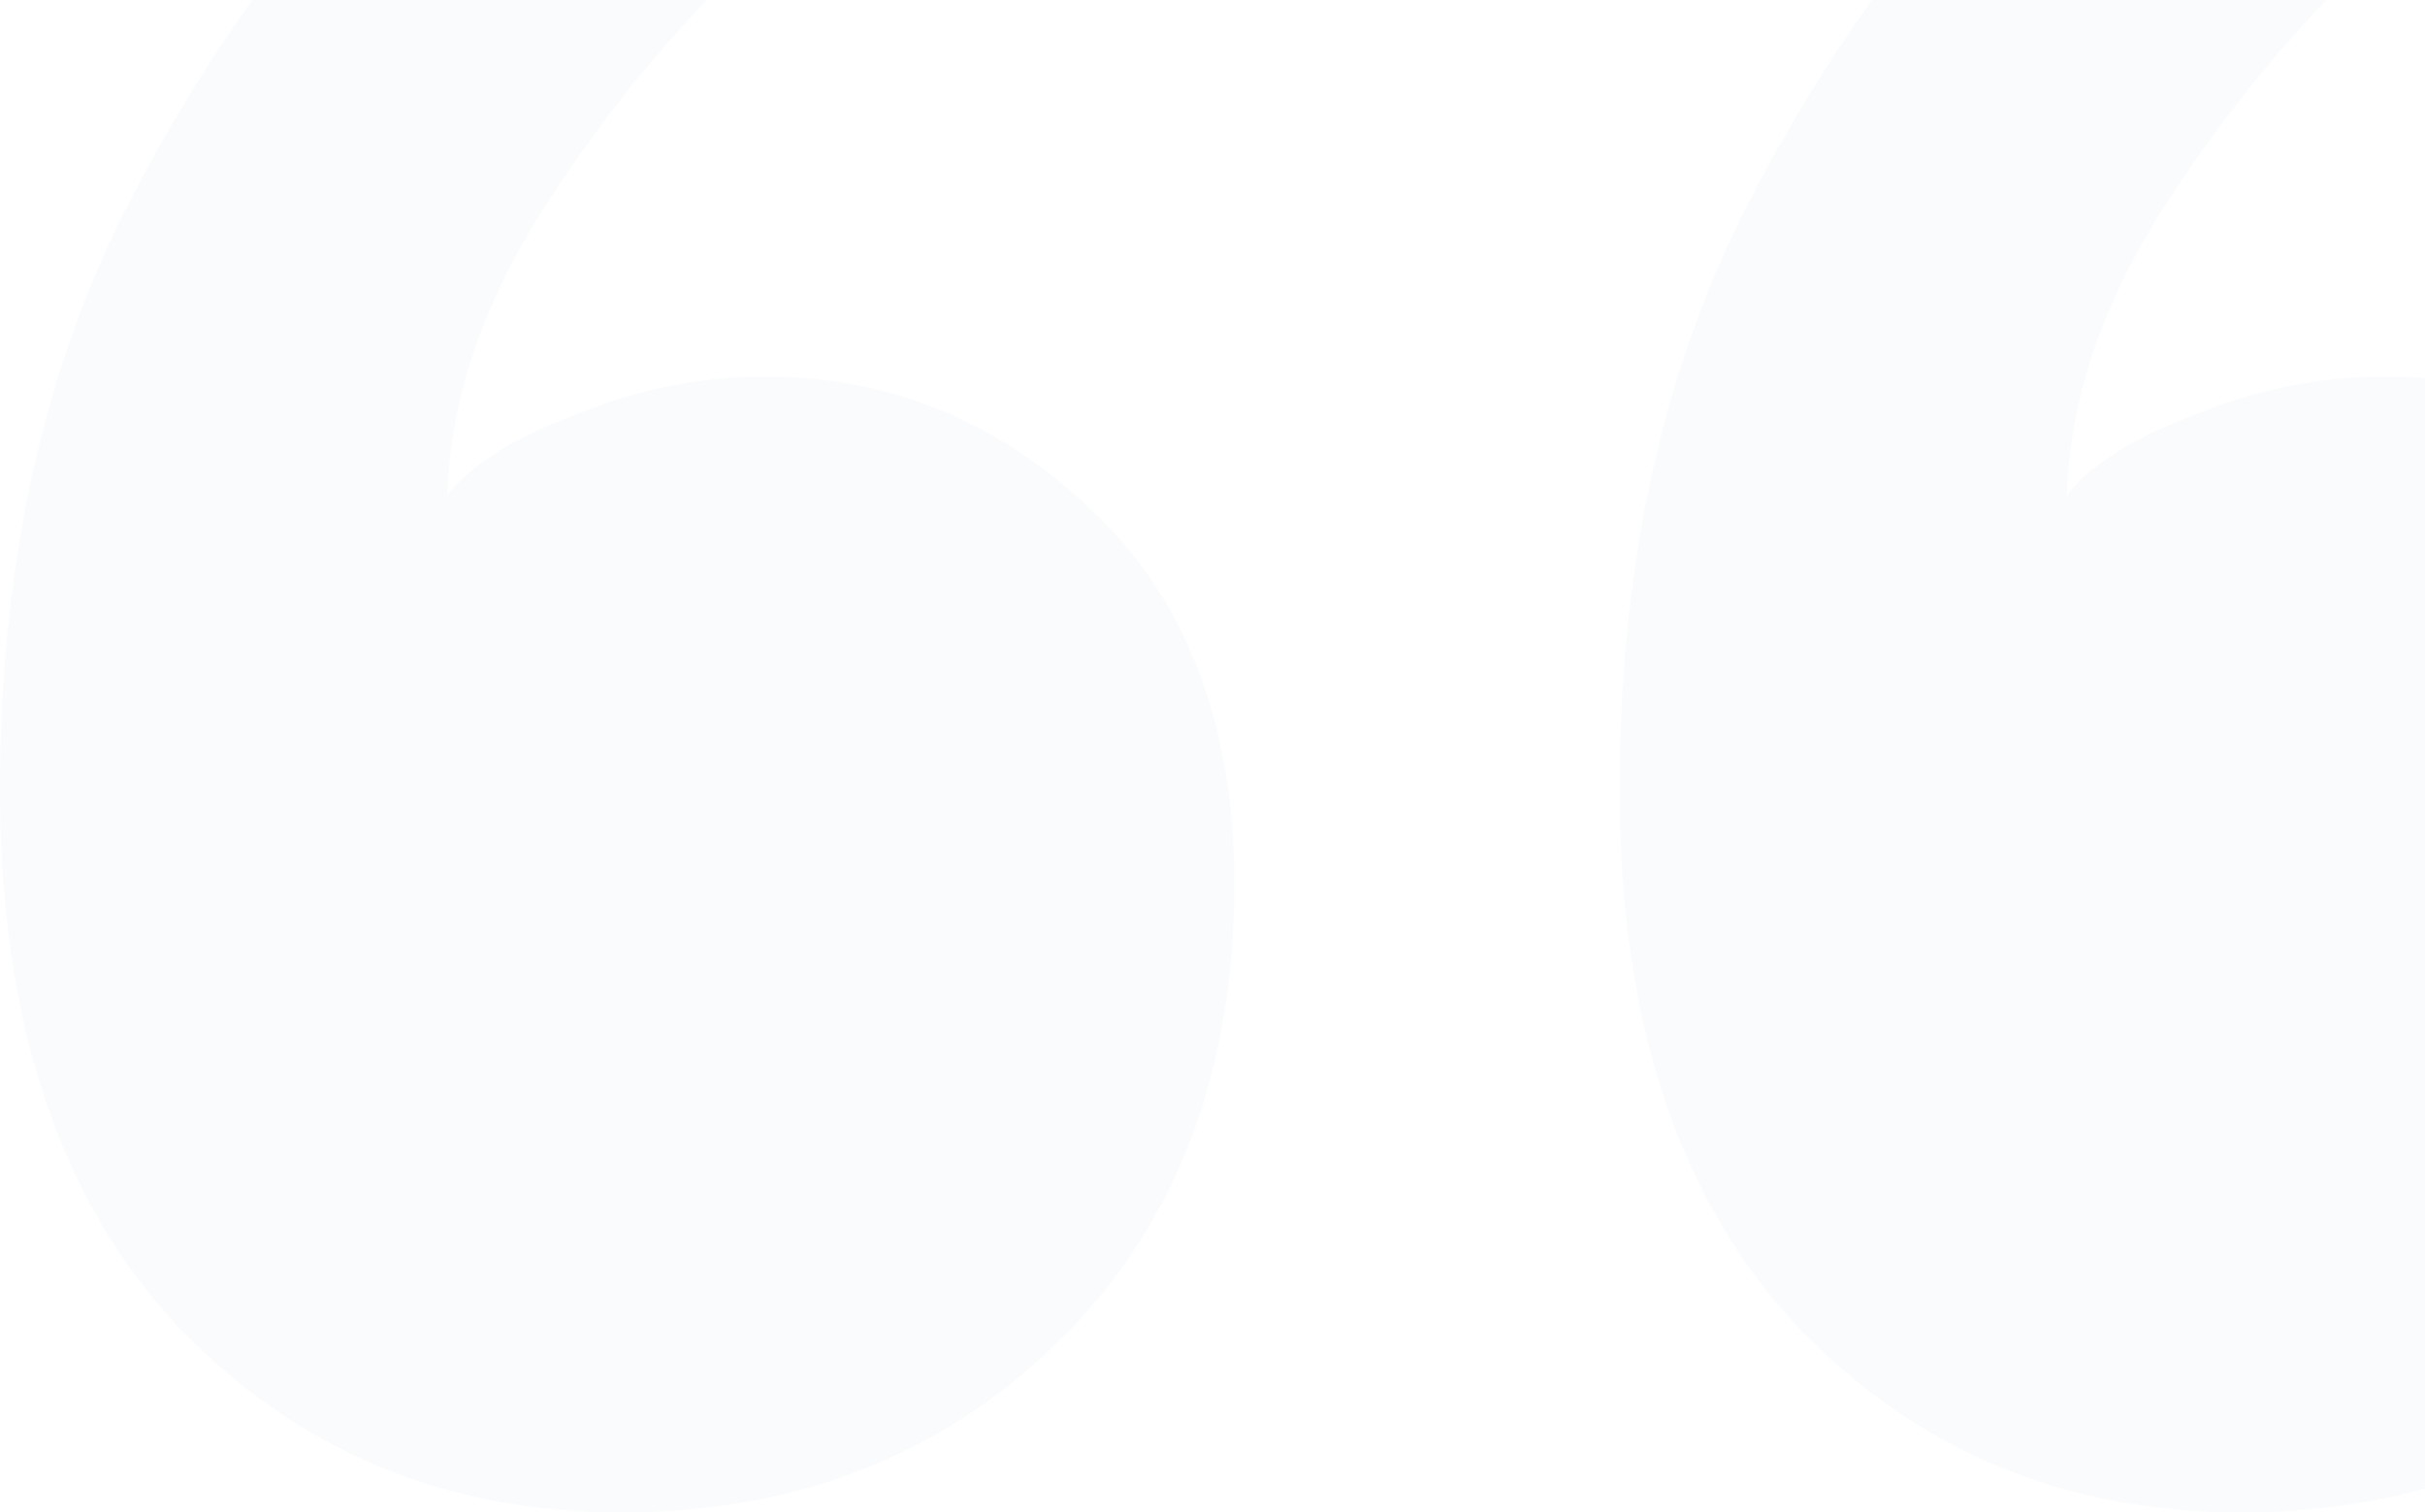 <svg width="311" height="194" viewBox="0 0 311 194" fill="none" xmlns="http://www.w3.org/2000/svg">
<path opacity="0.05" d="M287.382 194C264.717 194 245.771 186.057 230.543 170.171C215.315 153.923 207.701 130.996 207.701 101.39C207.701 73.589 212.836 49.218 223.106 28.277C233.73 6.975 246.833 -10.897 262.415 -25.339C277.997 -40.142 293.402 -51.696 308.63 -60L335.721 -27.505C326.868 -23.895 316.952 -17.215 305.974 -7.467C295.35 2.281 285.965 13.474 277.82 26.111C269.675 38.748 265.425 51.204 265.071 63.48C268.258 59.508 273.747 56.078 281.538 53.19C289.329 49.94 297.475 48.316 305.974 48.316C321.91 48.316 335.898 54.092 347.939 65.646C359.98 77.2 366 93.086 366 113.305C366 137.856 358.386 157.534 343.158 172.337C328.284 186.779 309.692 194 287.382 194ZM79.681 194C57.016 194 38.07 186.057 22.842 170.171C7.614 153.923 0 130.996 0 101.39C0 73.589 5.135 49.218 15.405 28.277C26.029 6.975 39.132 -10.897 54.714 -25.339C70.296 -40.142 85.701 -51.696 100.929 -60L128.02 -27.505C119.167 -23.895 109.251 -17.215 98.273 -7.467C87.649 2.281 78.264 13.474 70.119 26.111C61.974 38.748 57.724 51.204 57.37 63.48C60.557 59.508 66.046 56.078 73.837 53.19C81.628 49.94 89.774 48.316 98.273 48.316C114.209 48.316 128.197 54.092 140.238 65.646C152.279 77.2 158.299 93.086 158.299 113.305C158.299 137.856 150.685 157.534 135.457 172.337C120.583 186.779 101.991 194 79.681 194Z" fill="#8EA0B5"/>
</svg>
